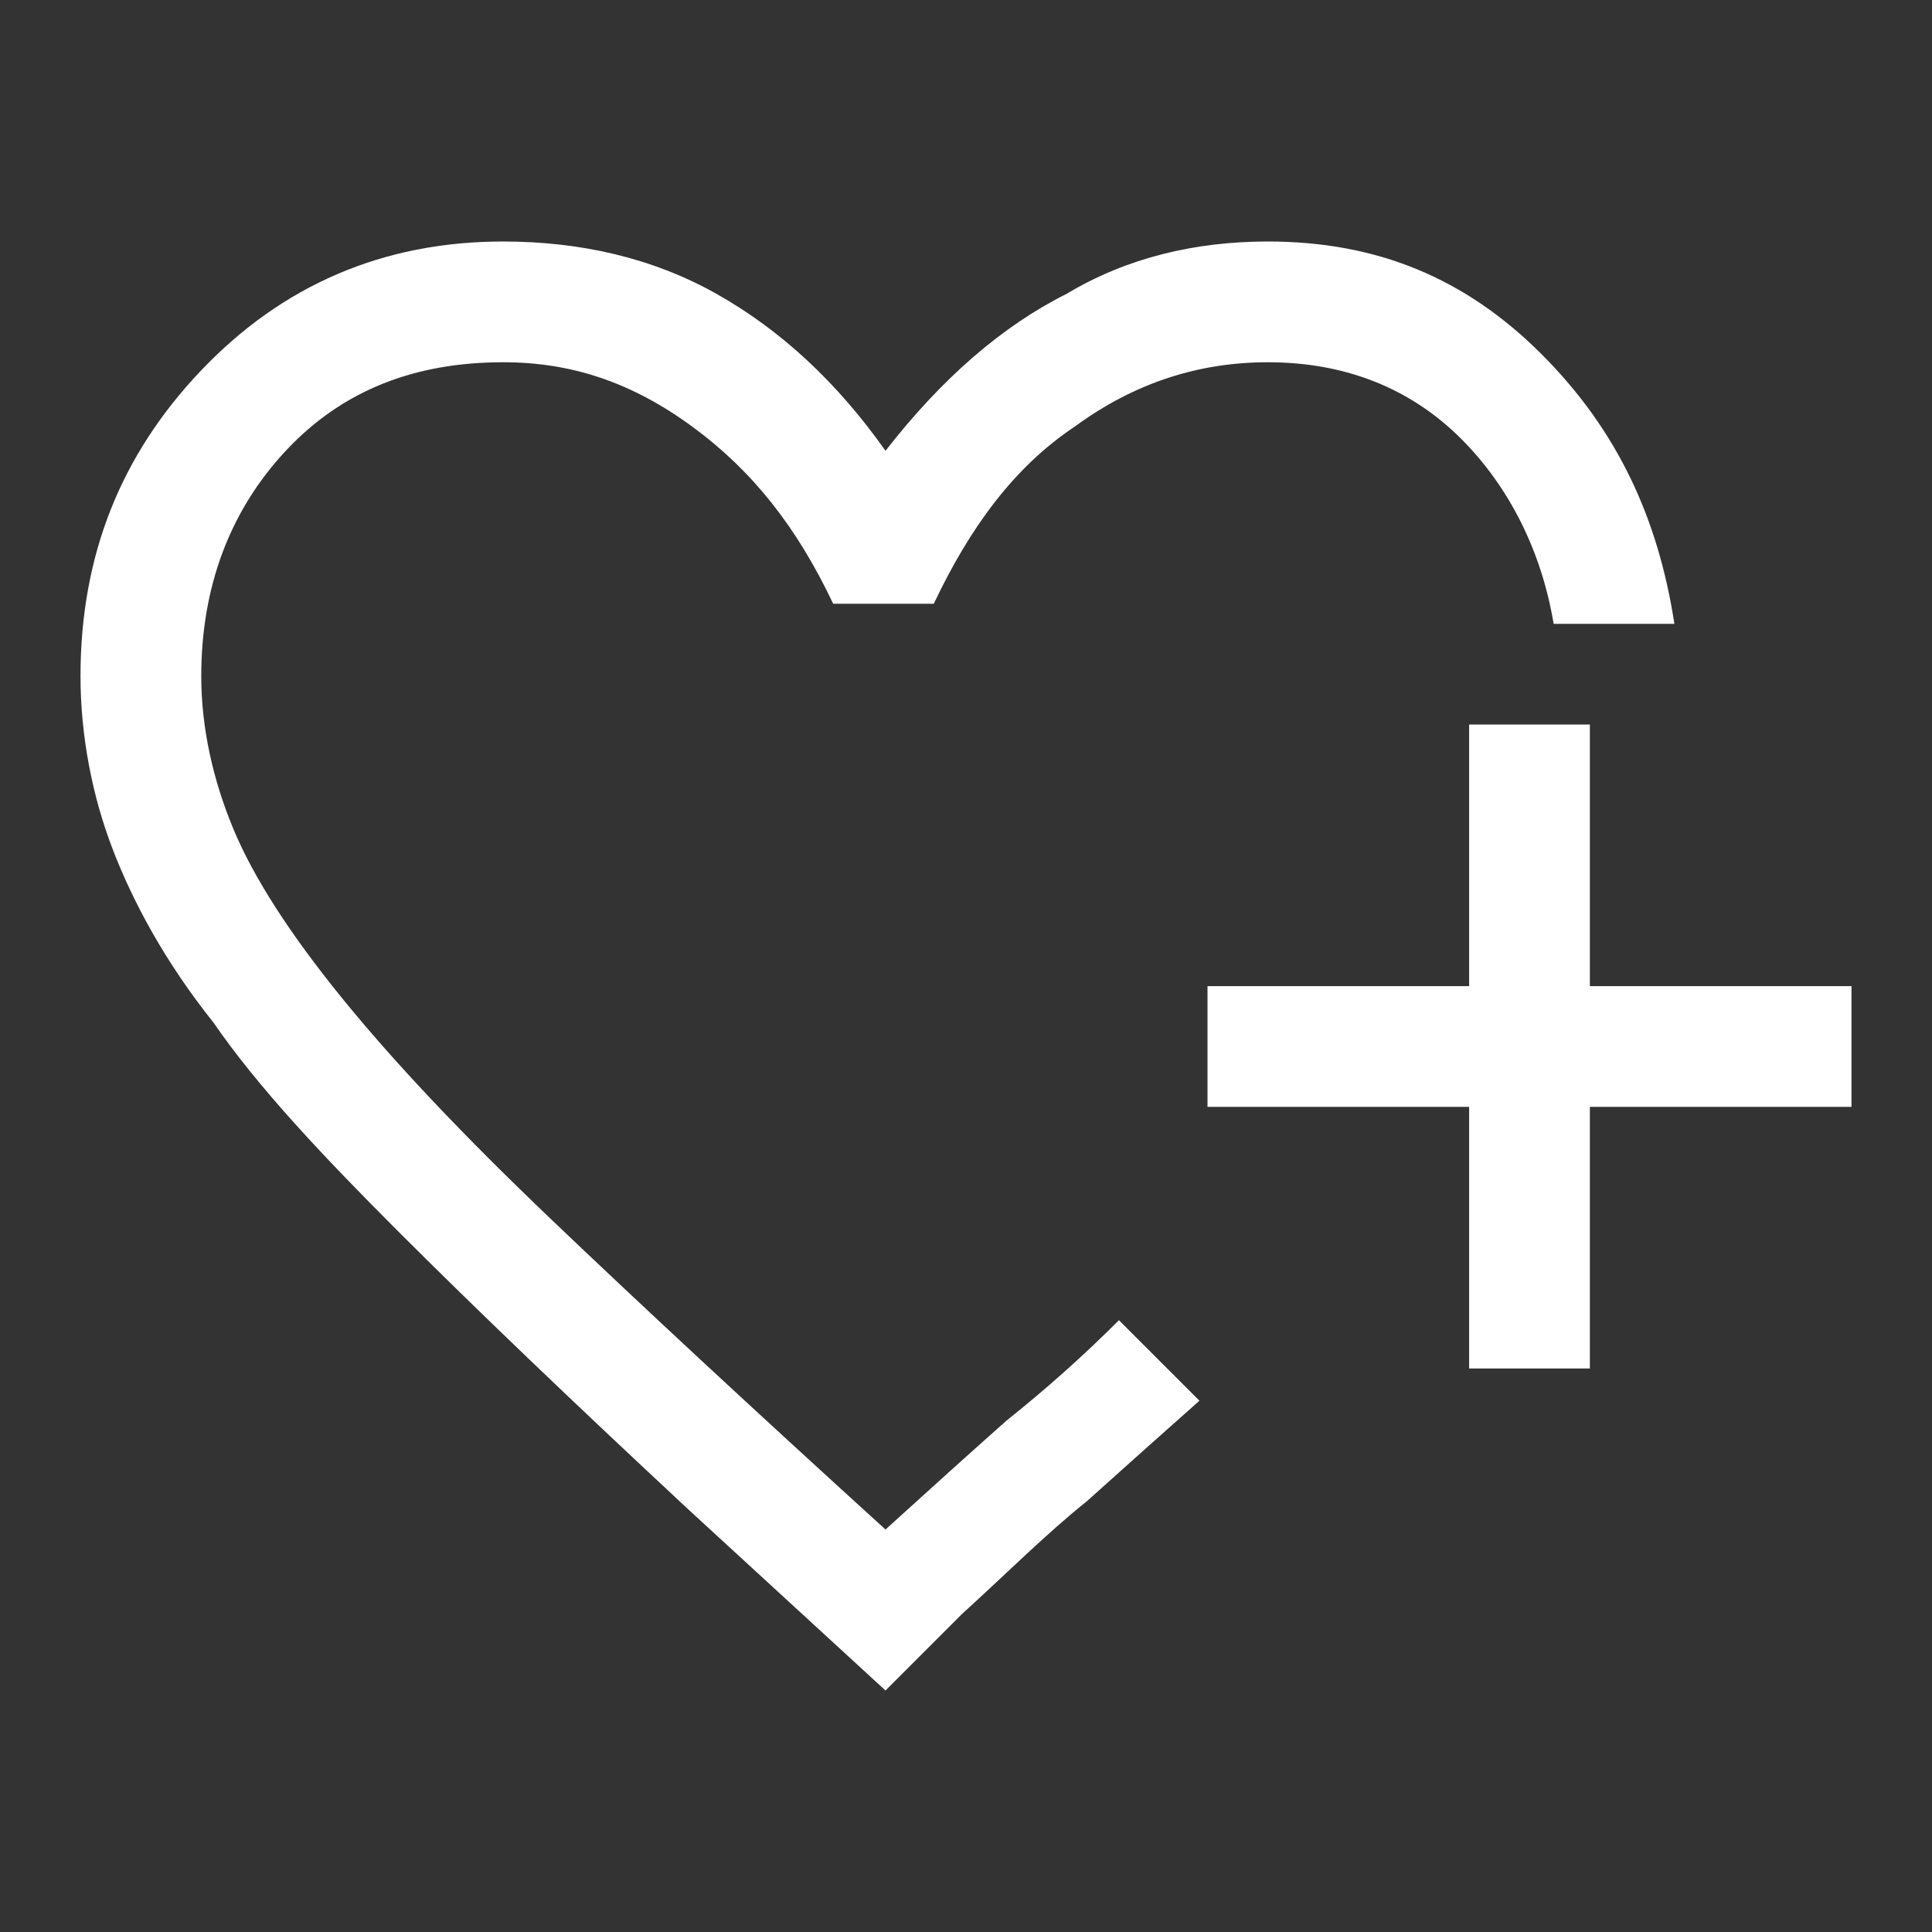 <?xml version="1.0" encoding="utf-8"?>
<!-- Generator: Adobe Illustrator 23.0.1, SVG Export Plug-In . SVG Version: 6.00 Build 0)  -->
<svg version="1.1" id="Capa_1" xmlns="http://www.w3.org/2000/svg" xmlns:xlink="http://www.w3.org/1999/xlink" x="0px" y="0px"
	 viewBox="0 0 48 48" style="enable-background:new 0 0 48 48;" xml:space="preserve">
<rect x="0" y="0" width="48" height="48" fill="#333333" stroke="none"/>
<style type="text/css">
	.st0{fill:#FFFFFF;}
</style>
<path class="st0" d="M22,42l-4.9-4.5c-2.9-2.7-5.3-5-7.2-6.9c-1.9-1.9-3.5-3.6-4.6-5.2c-1.2-1.5-2-3-2.5-4.3S2,18.3,2,16.8
	c0-3,1-5.5,3-7.6S9.5,6,12.5,6c1.9,0,3.7,0.4,5.3,1.3c1.6,0.9,3,2.2,4.2,3.9c1.4-1.8,2.9-3.1,4.5-3.9C28,6.4,29.7,6,31.5,6
	c2.7,0,4.9,0.9,6.8,2.8s2.9,4.1,3.3,6.7h-3c-0.3-1.8-1.1-3.4-2.3-4.6S33.5,9,31.5,9c-1.7,0-3.3,0.5-4.8,1.6c-1.5,1-2.6,2.5-3.5,4.4
	h-2.5c-0.9-1.9-2-3.3-3.5-4.4S14.2,9,12.5,9c-2.2,0-4,0.7-5.4,2.2S5,14.6,5,16.8c0,1.3,0.3,2.6,0.8,3.8c0.5,1.2,1.4,2.6,2.7,4.2
	c1.3,1.6,3,3.4,5.2,5.5c2.2,2.1,5,4.7,8.3,7.7c1.1-1,2.1-1.9,3-2.7c1-0.8,1.9-1.6,2.8-2.5l0.3,0.3l0.7,0.7l0.7,0.7l0.3,0.3
	c-0.9,0.8-1.8,1.6-2.8,2.5c-1,0.8-2,1.8-3.1,2.8L22,42z M36.5,34v-6.5H30v-3h6.5V18h3v6.5H46v3h-6.5V34H36.5z"/>
</svg>
